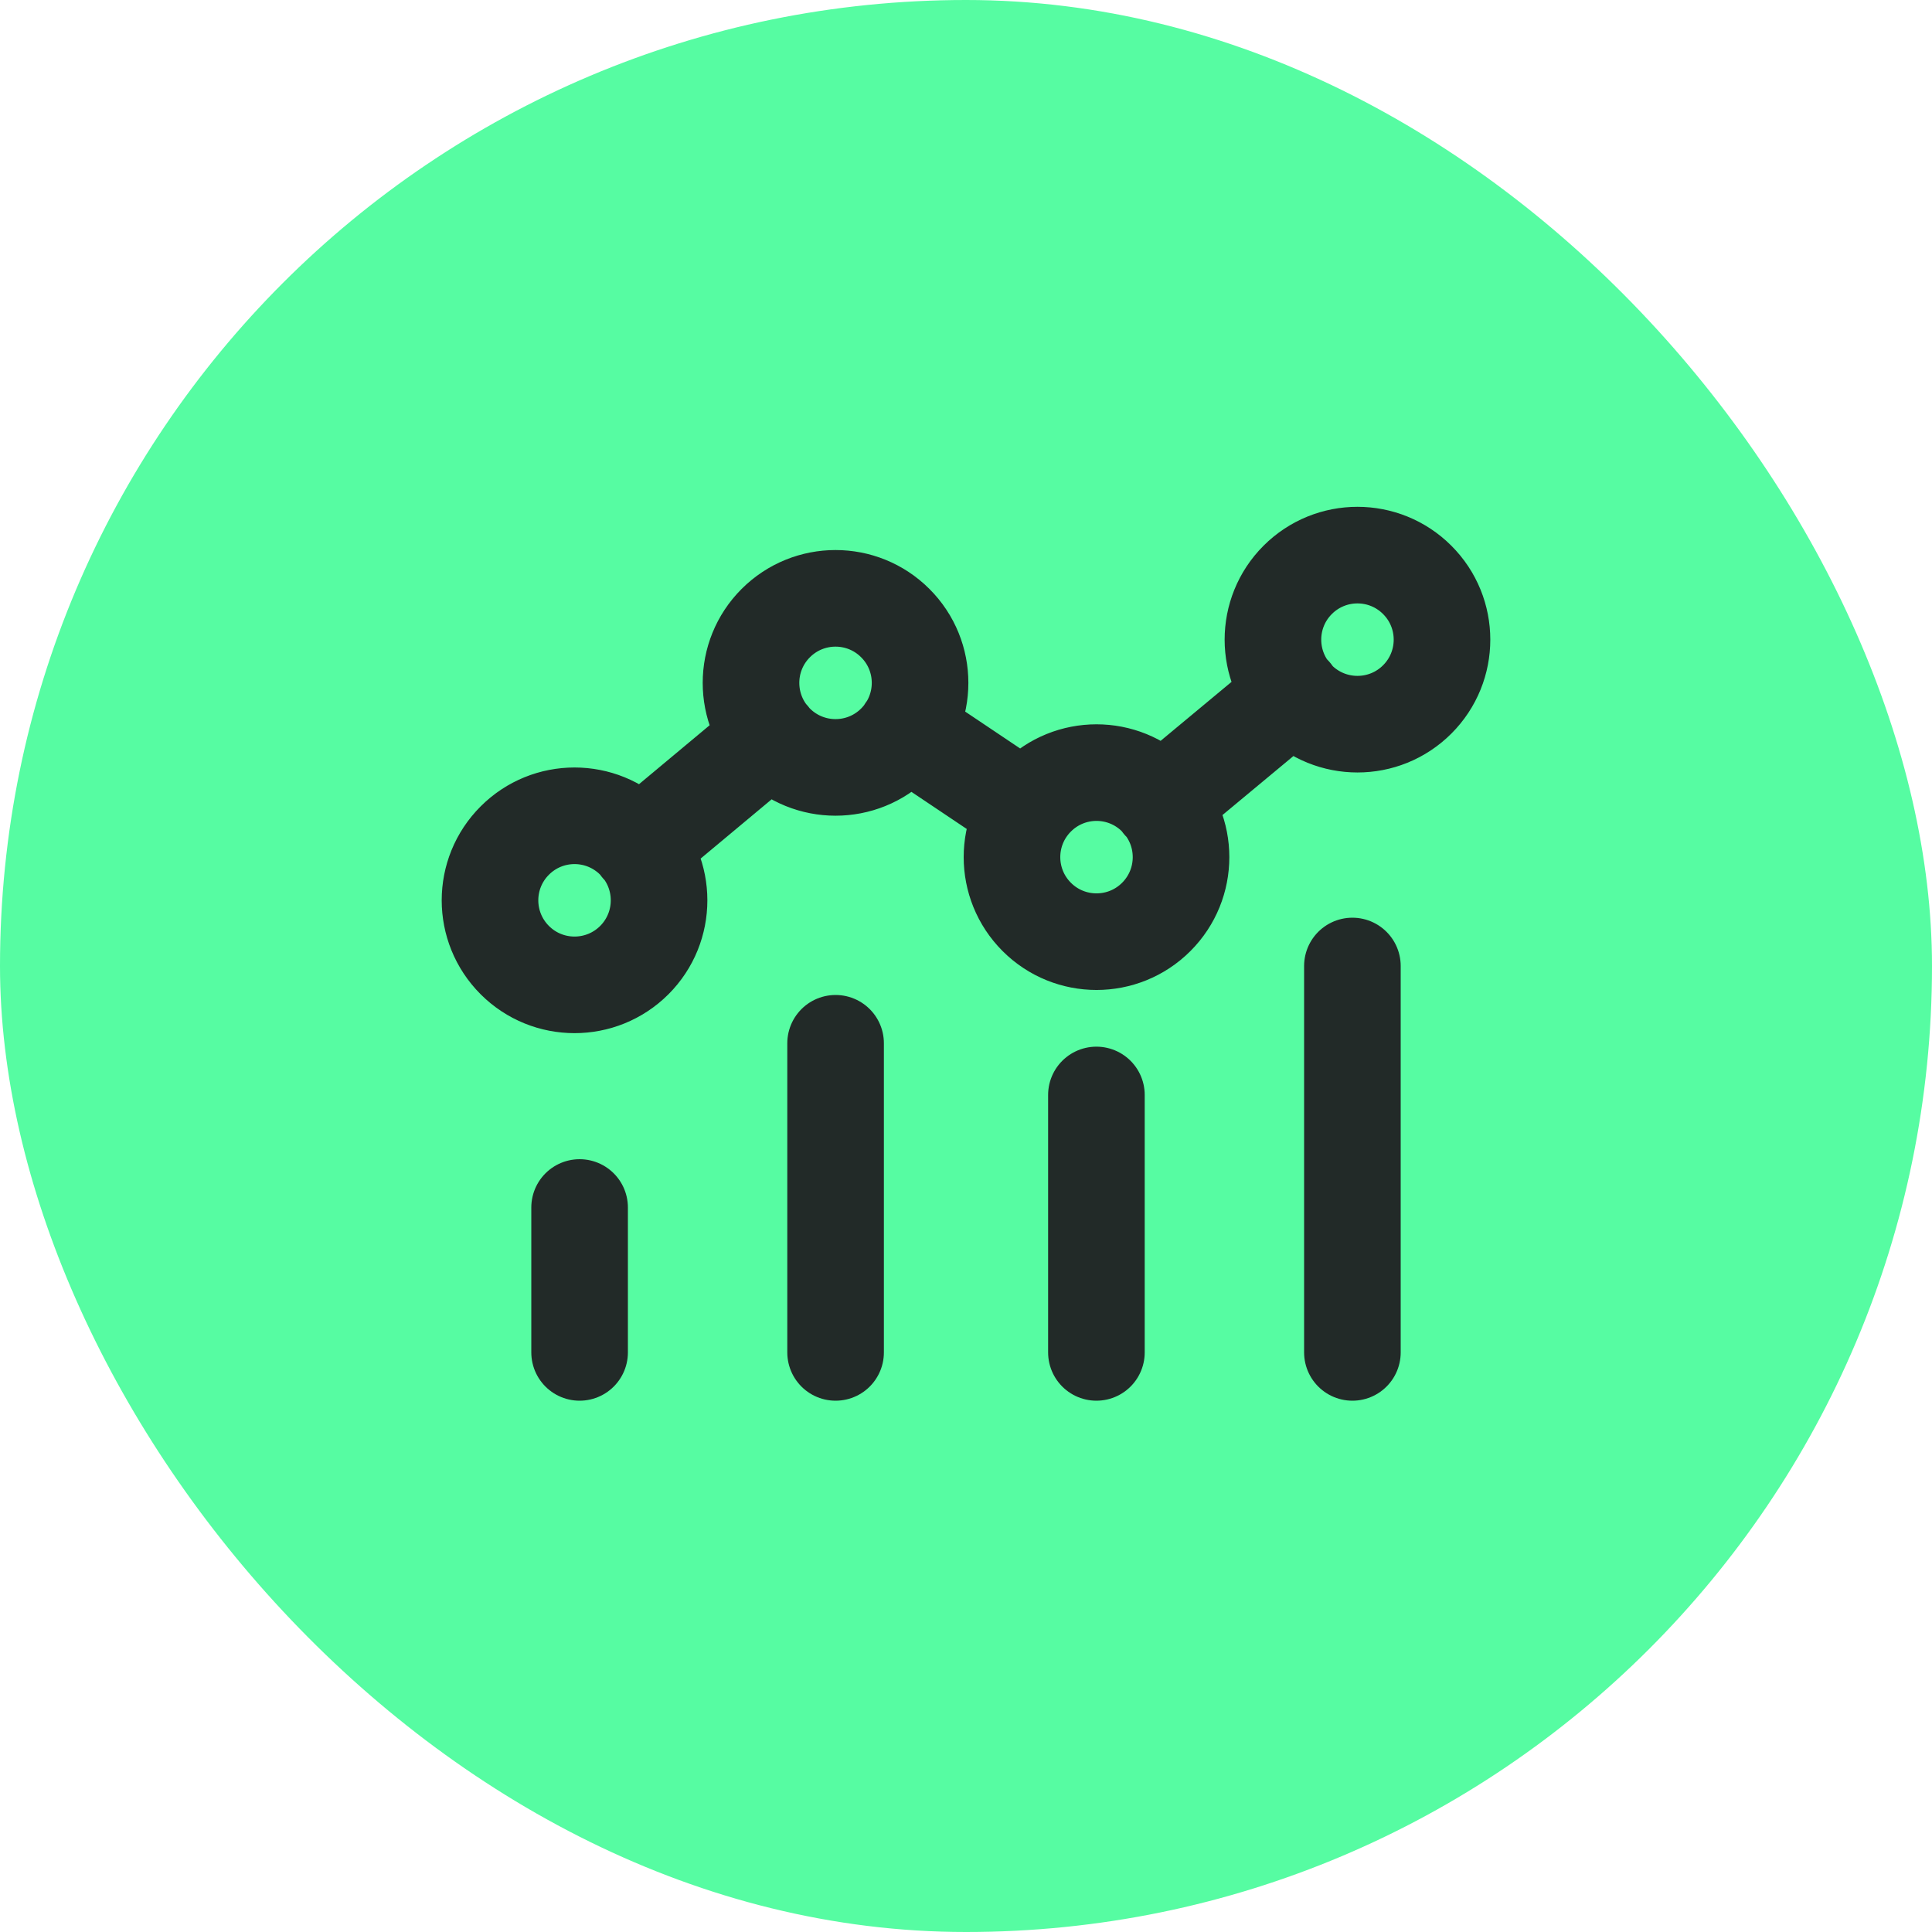 <svg width="40" height="40" viewBox="0 0 40 40" fill="none" xmlns="http://www.w3.org/2000/svg">
<rect width="40" height="40" rx="20" fill="#56FCA2"/>
<path d="M28 20V28M22.7 22.67V28M12 25V28M17.3 21.6V28M26.77 14.36L24.04 16.63M21.24 16.78L18.75 15.11M13.24 17.53L15.96 15.26M23.939 16.509C24.623 17.192 24.623 18.3 23.939 18.984C23.256 19.667 22.148 19.667 21.465 18.984C20.781 18.3 20.781 17.192 21.465 16.509C22.148 15.825 23.256 15.825 23.939 16.509ZM29.342 12.006C30.026 12.689 30.026 13.797 29.342 14.481C28.659 15.164 27.551 15.164 26.867 14.481C26.184 13.797 26.184 12.689 26.867 12.006C27.551 11.322 28.659 11.322 29.342 12.006ZM13.133 17.403C13.816 18.086 13.816 19.194 13.133 19.878C12.449 20.561 11.341 20.561 10.658 19.878C9.974 19.194 9.974 18.086 10.658 17.403C11.341 16.719 12.449 16.719 13.133 17.403ZM18.536 12.901C19.22 13.584 19.22 14.692 18.536 15.376C17.853 16.059 16.745 16.059 16.061 15.376C15.378 14.692 15.378 13.584 16.061 12.901C16.745 12.217 17.853 12.217 18.536 12.901Z" stroke="#222A28" stroke-width="2" stroke-linecap="round" stroke-linejoin="round"/>
</svg>
